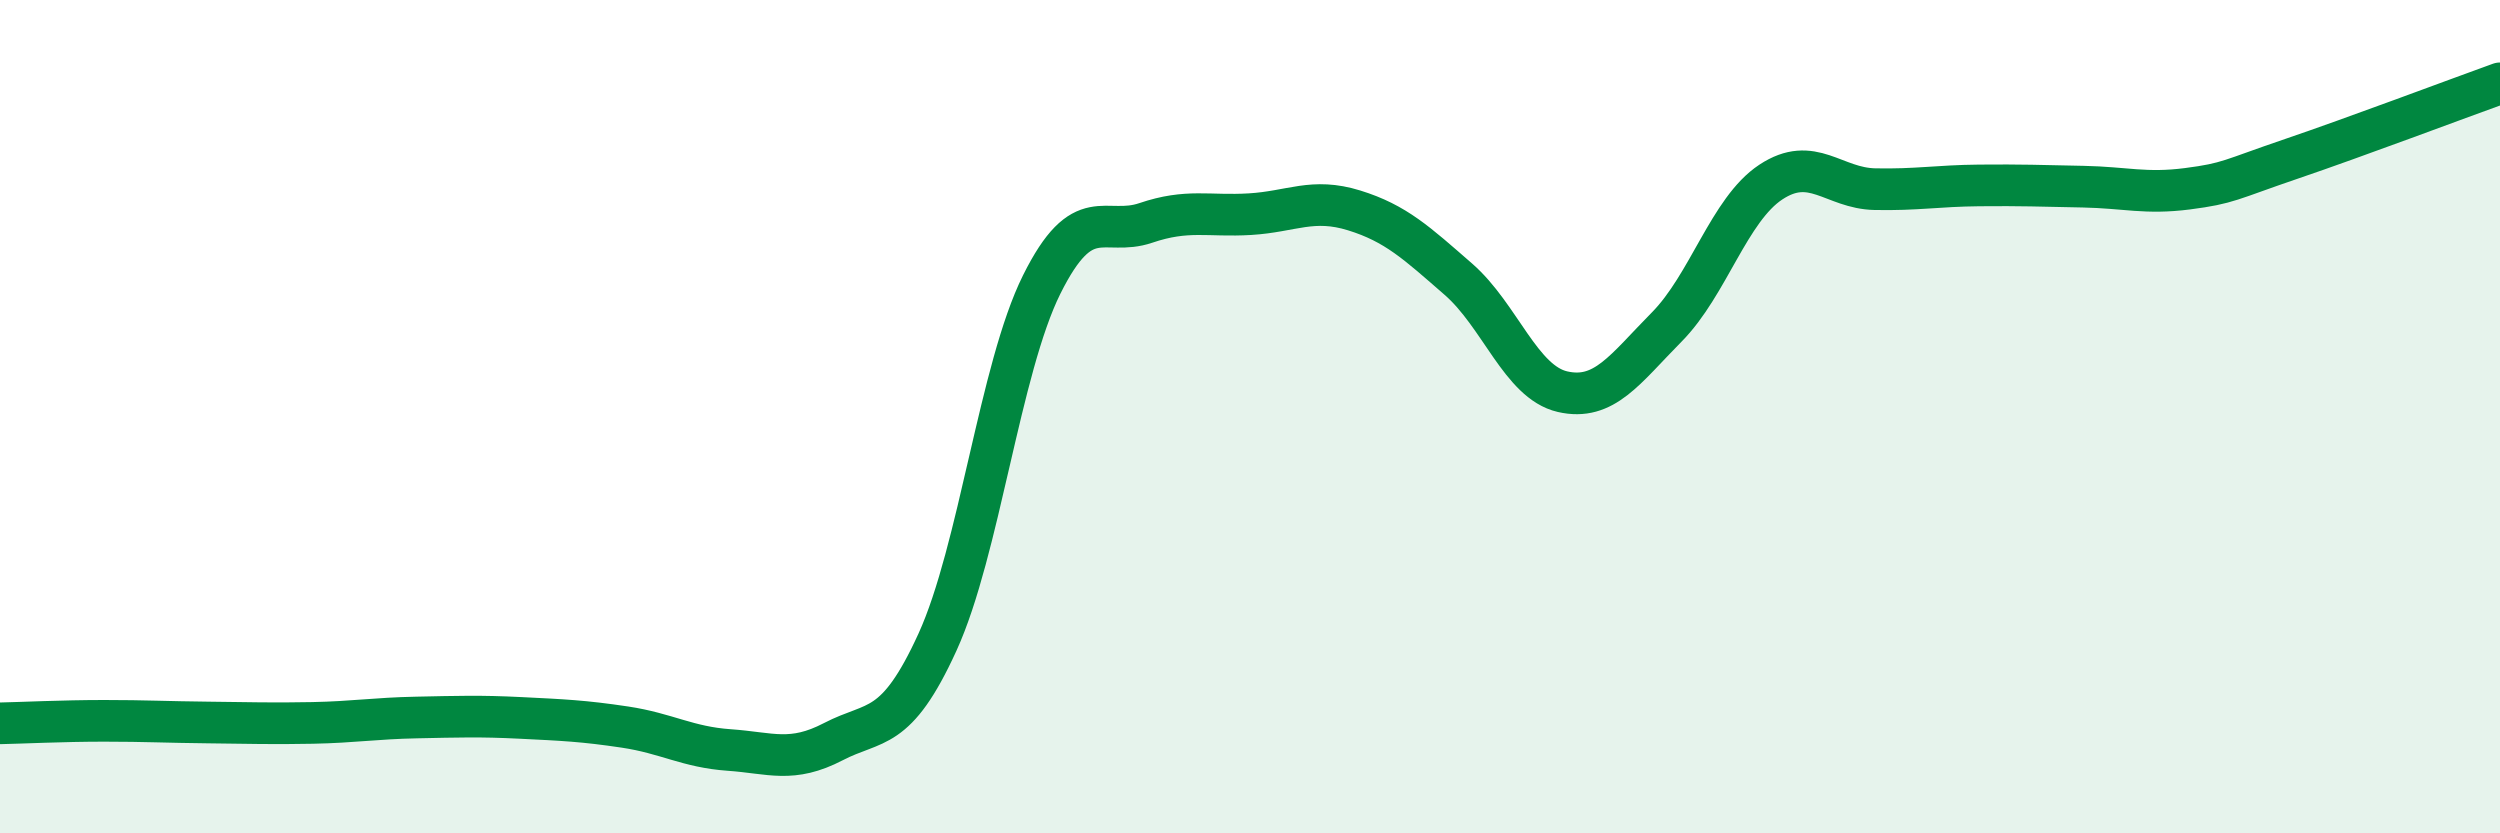 
    <svg width="60" height="20" viewBox="0 0 60 20" xmlns="http://www.w3.org/2000/svg">
      <path
        d="M 0,17.36 C 0.5,17.35 1.5,17.3 2.5,17.3 C 3.5,17.3 4,17.33 5,17.34 C 6,17.35 6.5,17.37 7.5,17.35 C 8.5,17.33 9,17.24 10,17.22 C 11,17.2 11.5,17.18 12.5,17.23 C 13.5,17.28 14,17.3 15,17.45 C 16,17.6 16.5,17.93 17.5,18 C 18.5,18.07 19,18.32 20,17.8 C 21,17.28 21.5,17.6 22.5,15.41 C 23.5,13.22 24,8.84 25,6.83 C 26,4.82 26.5,5.69 27.5,5.35 C 28.5,5.01 29,5.2 30,5.14 C 31,5.08 31.5,4.74 32.5,5.05 C 33.5,5.36 34,5.83 35,6.7 C 36,7.57 36.5,9.17 37.5,9.4 C 38.5,9.63 39,8.86 40,7.85 C 41,6.84 41.5,5.03 42.5,4.37 C 43.5,3.71 44,4.52 45,4.54 C 46,4.56 46.5,4.46 47.5,4.45 C 48.5,4.44 49,4.46 50,4.48 C 51,4.5 51.5,4.66 52.5,4.53 C 53.5,4.4 53.5,4.32 55,3.81 C 56.5,3.3 59,2.36 60,2L60 20L0 20Z"
        fill="#008740"
        opacity="0.1"
        stroke-linecap="round"
        stroke-linejoin="round"
      />
      <path
        d="M 0,17.36 C 0.5,17.35 1.5,17.3 2.5,17.3 C 3.5,17.3 4,17.33 5,17.34 C 6,17.35 6.5,17.37 7.5,17.35 C 8.5,17.33 9,17.24 10,17.22 C 11,17.2 11.5,17.18 12.5,17.23 C 13.5,17.28 14,17.3 15,17.45 C 16,17.6 16.5,17.93 17.5,18 C 18.5,18.07 19,18.32 20,17.8 C 21,17.28 21.5,17.6 22.5,15.41 C 23.5,13.22 24,8.84 25,6.83 C 26,4.82 26.5,5.69 27.5,5.35 C 28.5,5.01 29,5.2 30,5.14 C 31,5.08 31.5,4.74 32.5,5.05 C 33.5,5.36 34,5.83 35,6.7 C 36,7.57 36.5,9.17 37.5,9.4 C 38.5,9.63 39,8.86 40,7.85 C 41,6.84 41.5,5.03 42.5,4.37 C 43.5,3.71 44,4.52 45,4.54 C 46,4.56 46.5,4.46 47.5,4.45 C 48.5,4.44 49,4.46 50,4.48 C 51,4.5 51.5,4.66 52.5,4.53 C 53.5,4.4 53.5,4.32 55,3.81 C 56.5,3.3 59,2.36 60,2"
        stroke="#008740"
        stroke-width="1"
        fill="none"
        stroke-linecap="round"
        stroke-linejoin="round"
      />
    </svg>
  